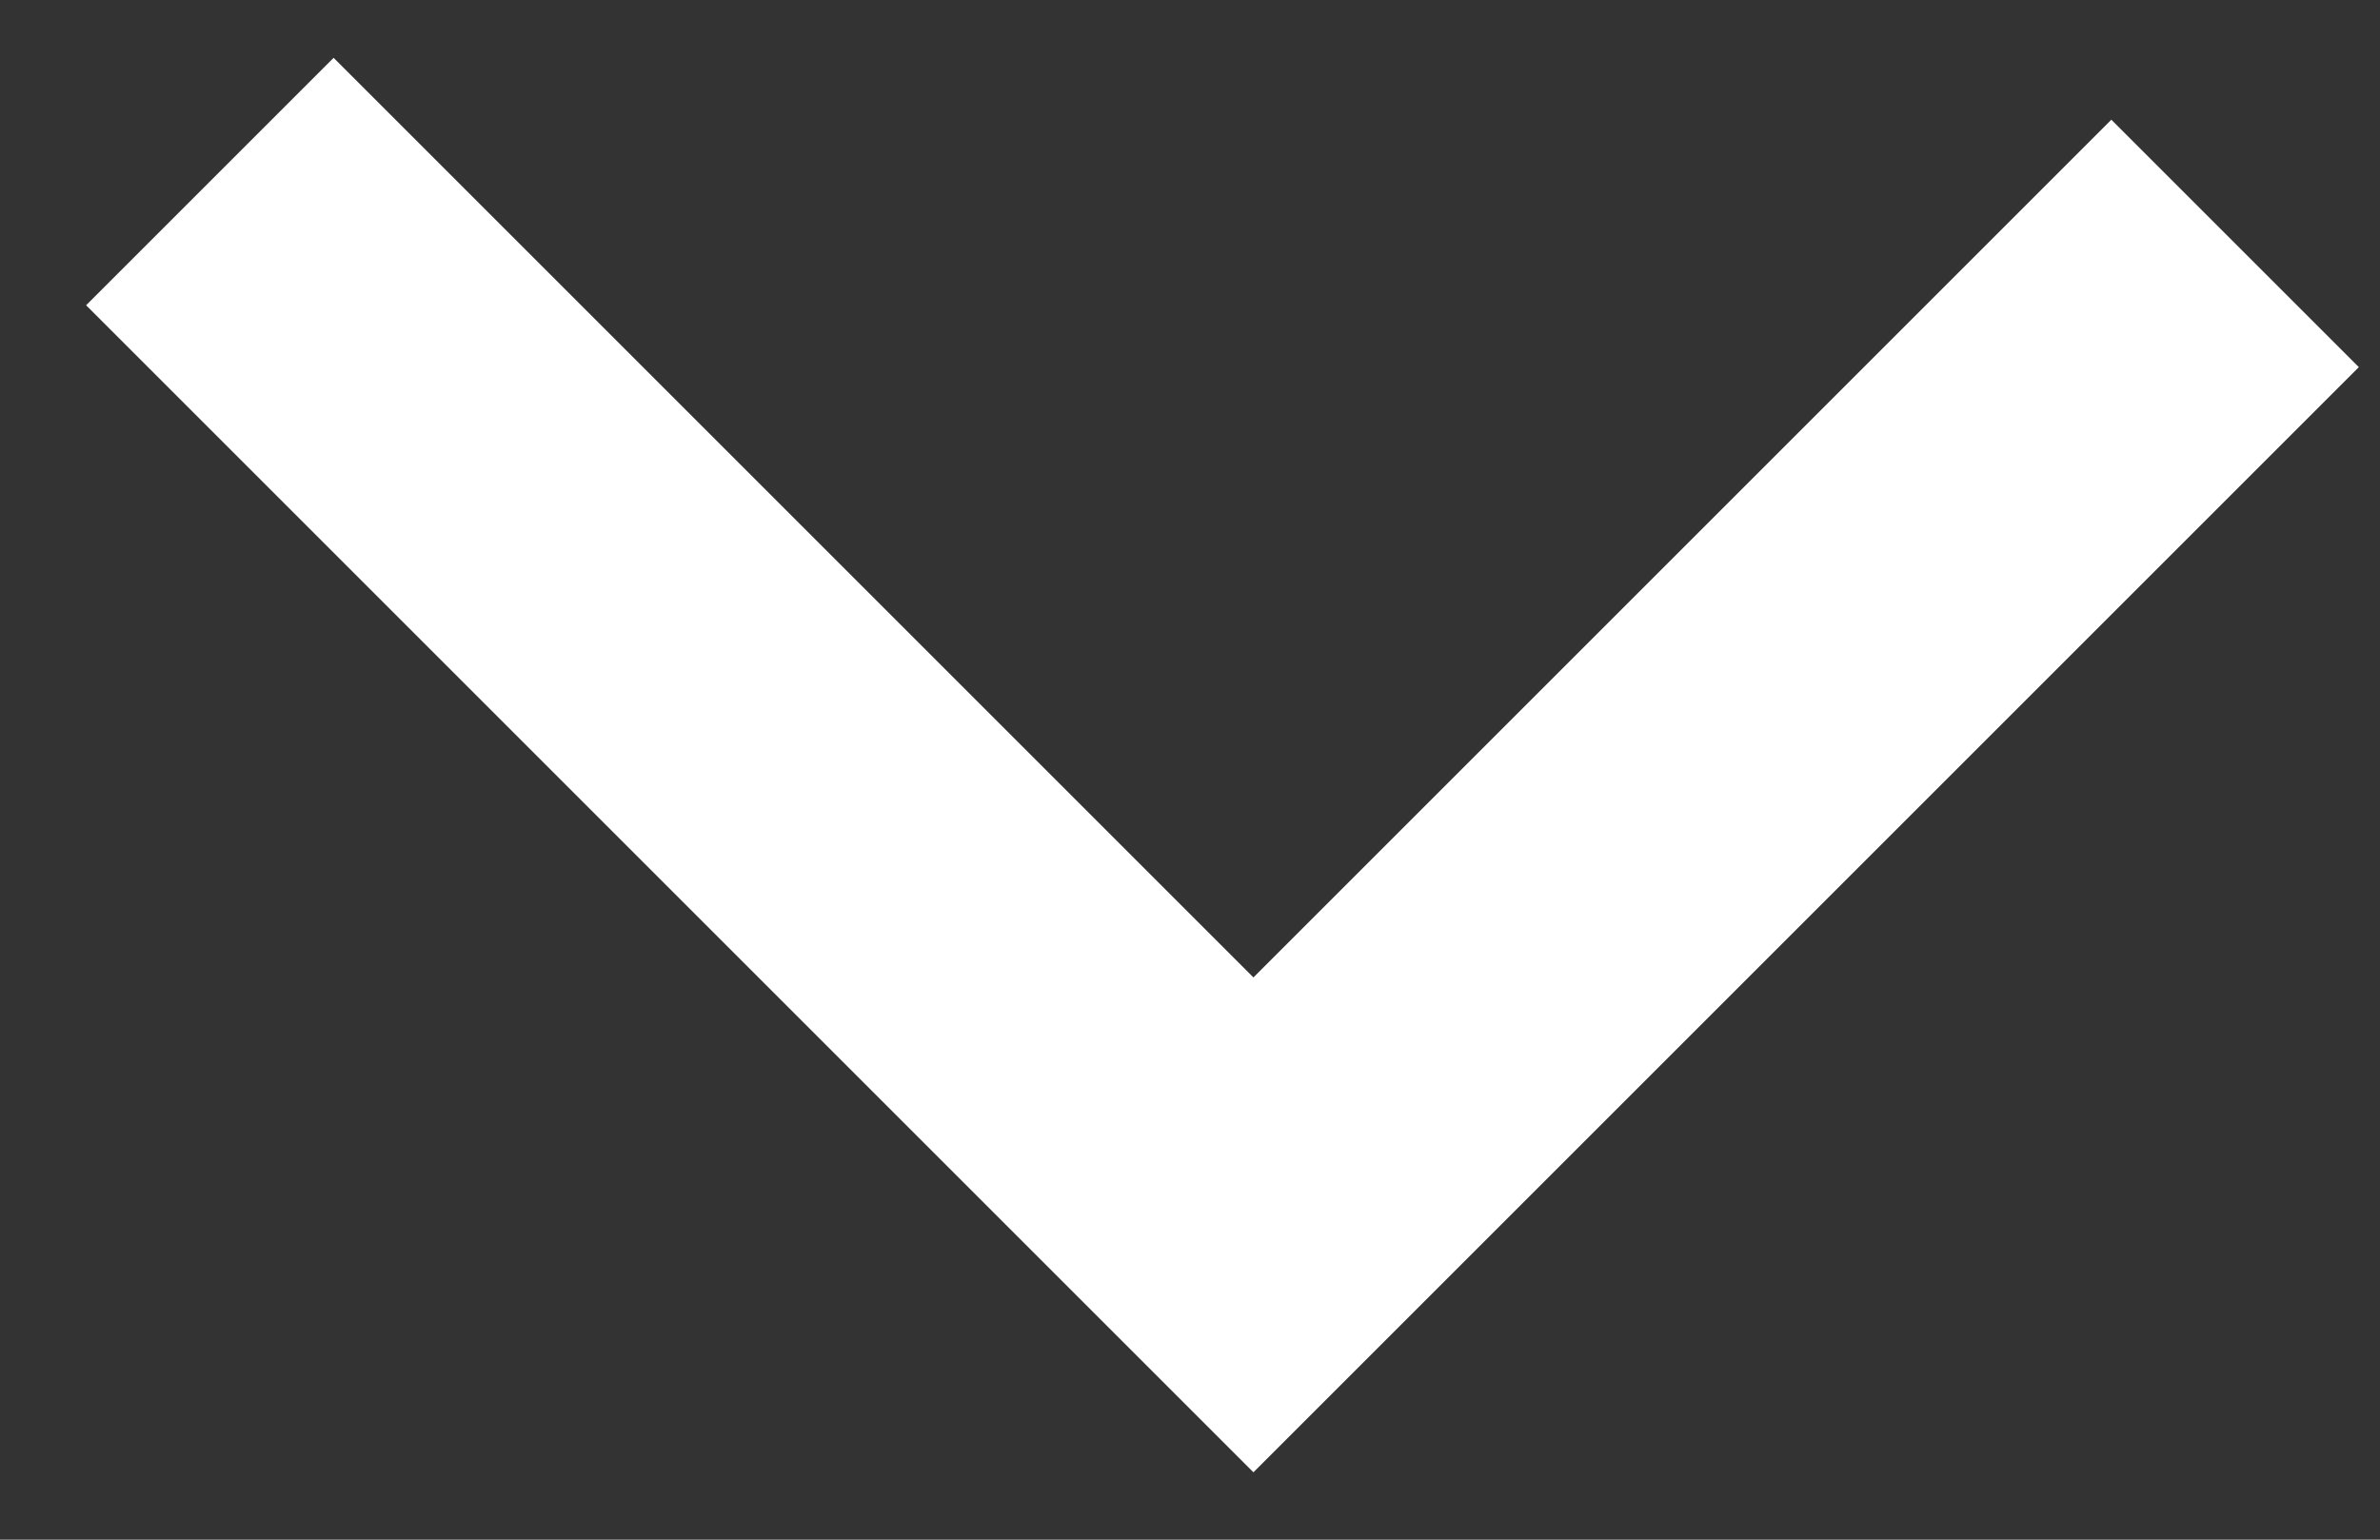 <svg width="17" height="11" viewBox="0 0 17 11" fill="none" xmlns="http://www.w3.org/2000/svg">
<rect x="0" y="0" width="17" height="11" fill="#333333" stroke="none"/>
<path d="M1.499 1.297L8.953 8.751L15.965 1.739" stroke="white" stroke-width="2.5" stroke-miterlimit="10"/>
</svg>
